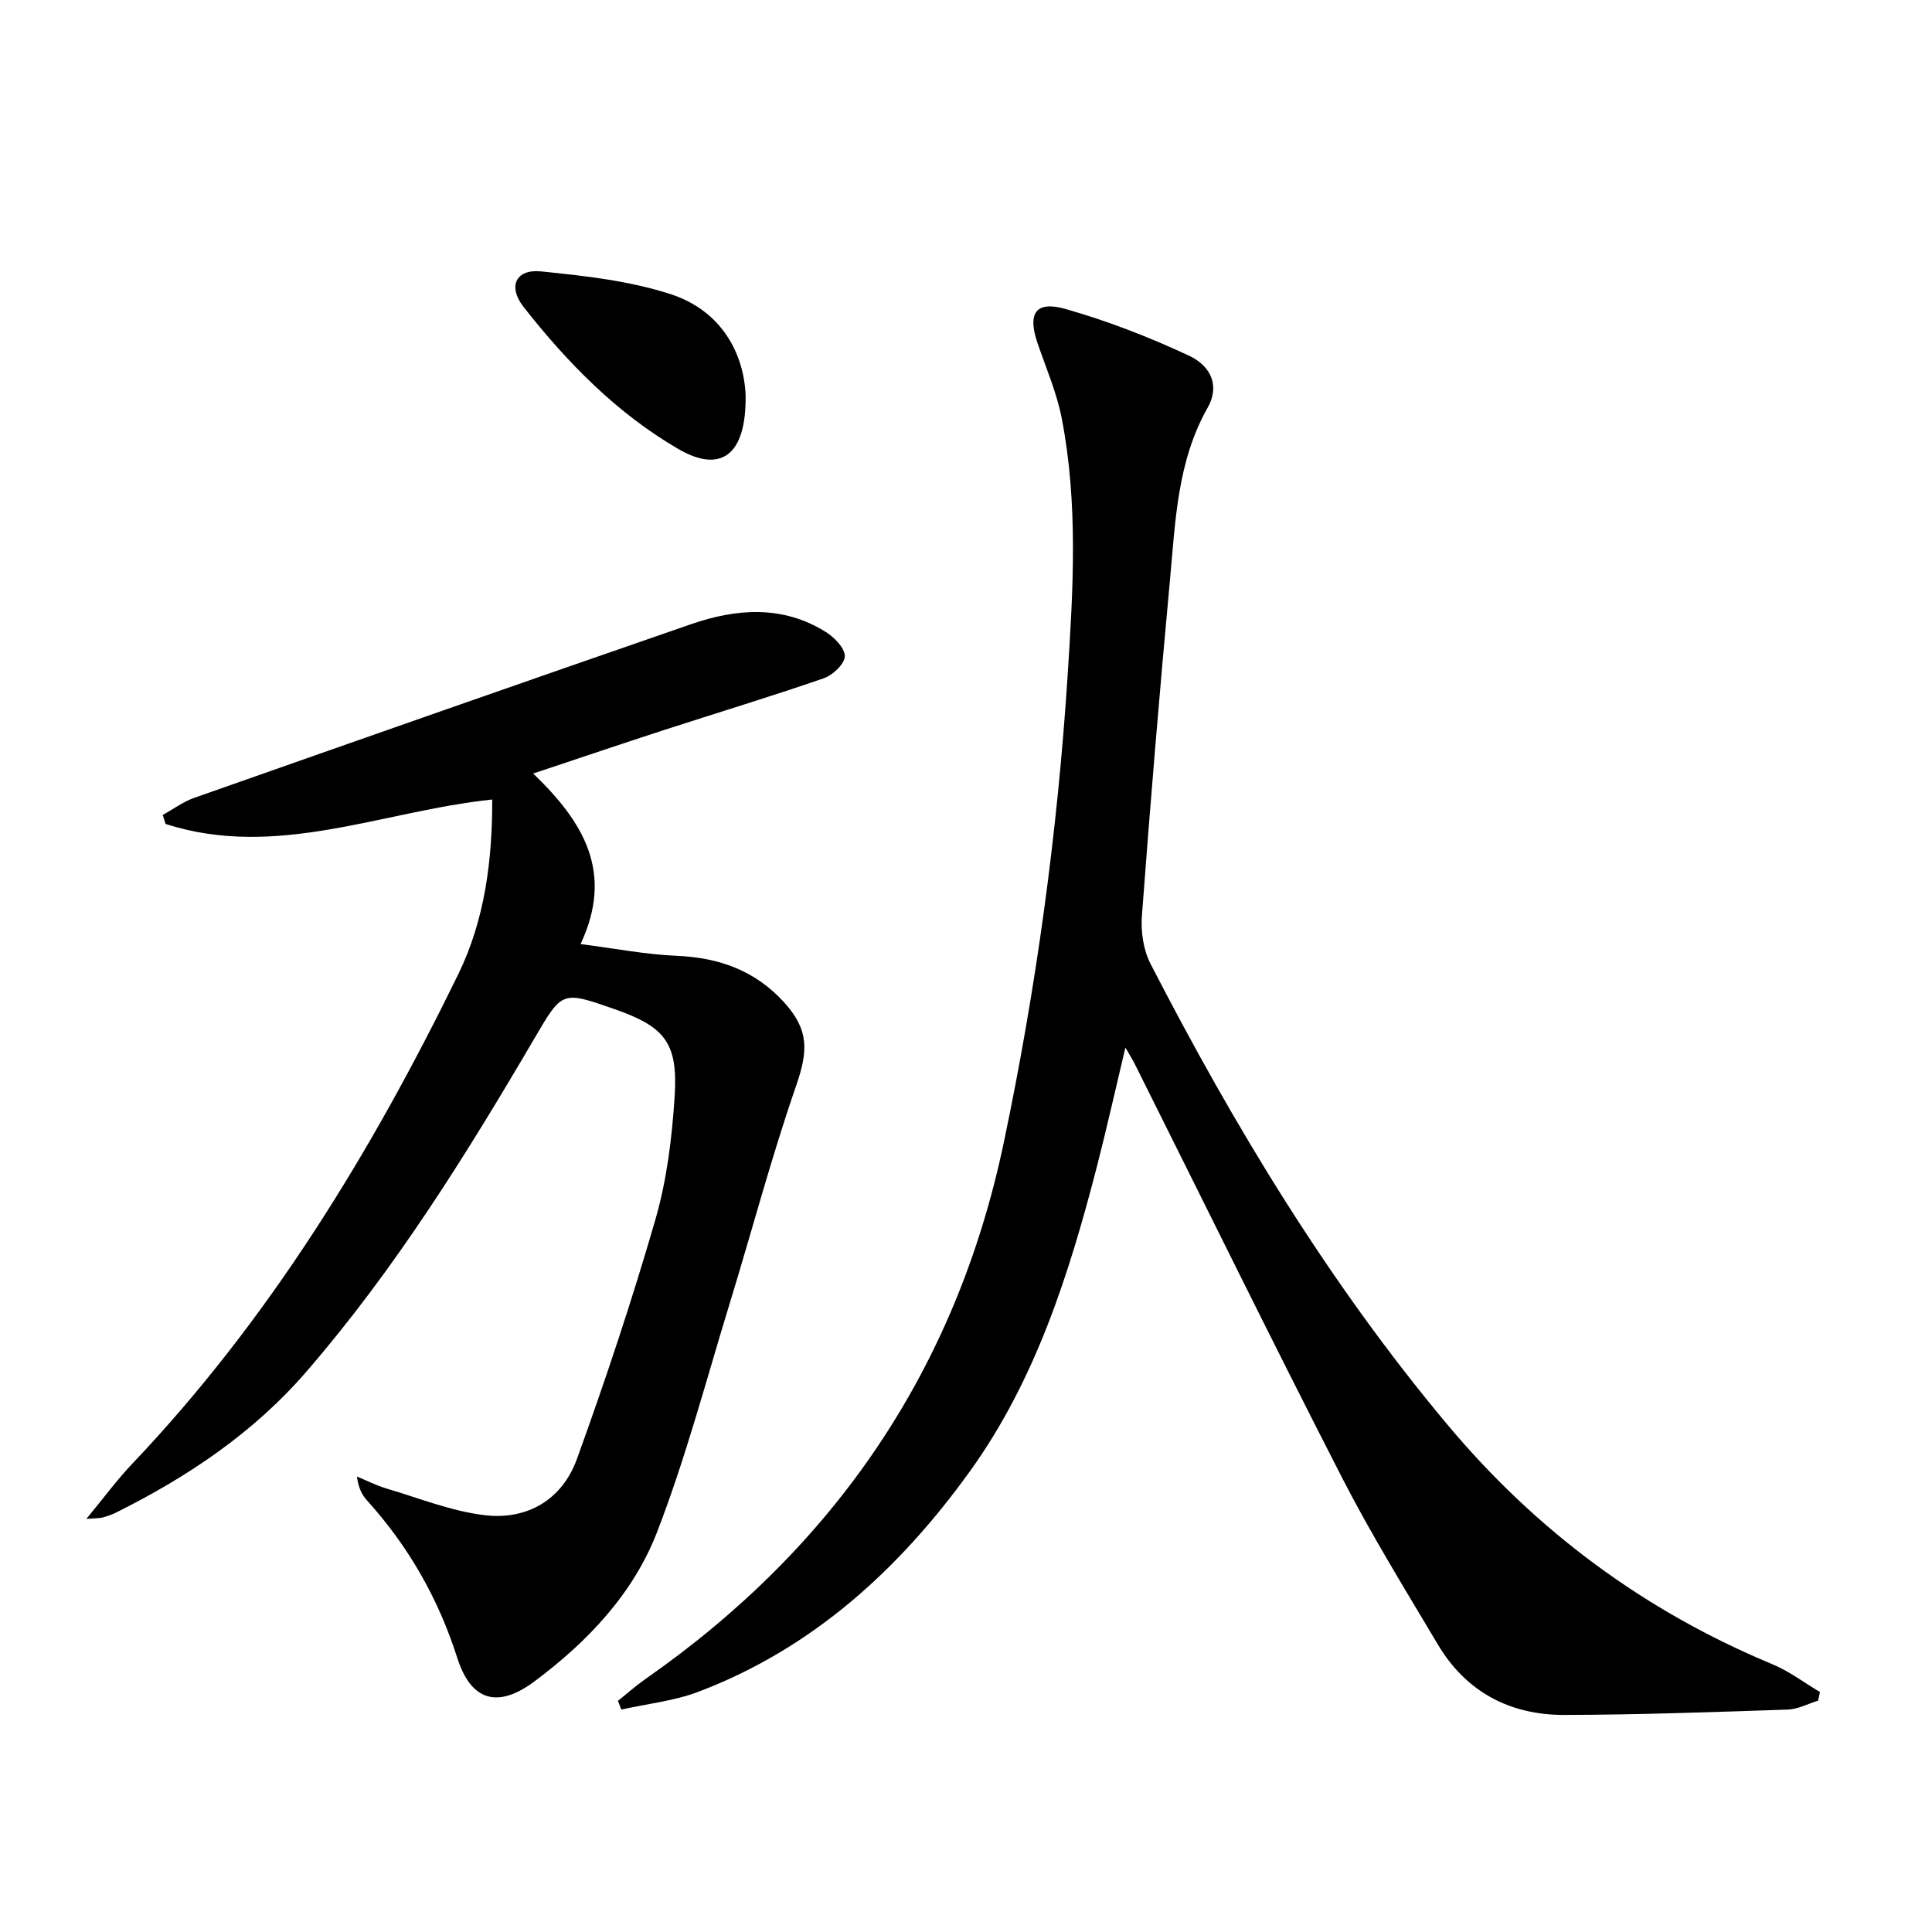 <svg enable-background="new 0 0 400 400" viewBox="0 0 400 400" xmlns="http://www.w3.org/2000/svg"><path d="m127.94 352.14c1.87-1.49 3.65-3.09 5.61-4.46 39.26-27.37 64.41-64.15 74.28-111.16 6.7-31.91 11.11-64.12 13.21-96.66 1.15-17.79 2.2-35.57-1.21-53.21-1.03-5.33-3.25-10.43-5.02-15.61-2.11-6.18-.42-8.83 5.79-7.07 8.71 2.47 17.25 5.8 25.47 9.62 5.06 2.35 6.32 6.66 3.98 10.78-6.32 11.14-6.69 23.52-7.82 35.7-2.15 23.16-4.08 46.34-5.81 69.53-.25 3.28.3 7.07 1.79 9.96 17.4 33.79 37.01 66.19 61.48 95.42 18.37 21.95 40.74 38.55 67.24 49.57 3.49 1.45 6.59 3.82 9.88 5.77-.13.59-.26 1.19-.39 1.78-2.09.64-4.17 1.78-6.28 1.85-15.42.52-30.85 1.07-46.28 1.11-11.25.02-20.33-4.76-26.18-14.61-6.79-11.42-13.79-22.75-19.85-34.56-14.56-28.4-28.61-57.05-42.88-85.59-.43-.87-.96-1.69-1.95-3.41-2.1 8.8-3.87 16.77-5.91 24.68-5.76 22.29-12.73 44.25-26.32 63.1-14.5 20.13-32.48 36.6-56.16 45.59-5.06 1.92-10.63 2.49-15.97 3.69-.23-.61-.46-1.21-.7-1.81z"/><path d="m110.39 160.15c10.5 10.1 16.75 20.52 9.81 35.31 6.96.89 13.42 2.15 19.93 2.43 8.76.38 16.22 3.05 22.19 9.61 5.22 5.74 5 10.08 2.51 17.29-5.14 14.85-9.16 30.09-13.77 45.13-4.85 15.82-9.07 31.9-15.03 47.3-4.93 12.74-14.38 22.7-25.37 30.89-7.59 5.66-13.13 4.11-15.99-4.87-3.91-12.27-10.09-23.09-18.7-32.61-1.07-1.18-1.79-2.68-2.07-4.93 2.04.84 4.02 1.86 6.12 2.48 6.77 2 13.49 4.73 20.42 5.53 8.77 1.02 15.97-3.26 19-11.63 5.92-16.36 11.43-32.9 16.26-49.61 2.37-8.22 3.44-16.95 3.98-25.52.71-11.09-2.05-14.38-12.47-18.03-10.87-3.8-10.8-3.76-16.5 5.96-14.14 24.13-28.88 47.84-47.26 69.09-10.98 12.69-24.56 21.78-39.42 29.19-.88.44-1.83.75-2.78 1.02-.59.16-1.24.12-3.37.29 3.66-4.43 6.35-8.1 9.46-11.37 28.38-29.87 49.54-64.55 67.51-101.33 5.56-11.38 7.08-23.69 7.06-36.24-22.82 2.4-44.69 12.46-67.63 5.06-.2-.62-.39-1.24-.59-1.86 2.18-1.2 4.23-2.74 6.54-3.55 34.27-12.06 68.55-24.1 102.88-35.96 9.39-3.24 18.92-3.95 27.83 1.6 1.79 1.11 4 3.37 3.97 5.05-.03 1.59-2.5 3.92-4.36 4.56-10.97 3.79-22.08 7.15-33.12 10.73-8.67 2.82-17.31 5.75-27.04 8.99z"/><path d="m154.37 81.78c.19 12.64-5.23 16.23-13.91 11.19-12.78-7.42-23-17.89-32.06-29.42-3.32-4.23-1.61-7.89 3.61-7.36 8.98.91 18.16 1.92 26.68 4.66 10.82 3.46 15.31 12.47 15.68 20.93z"/></svg>
